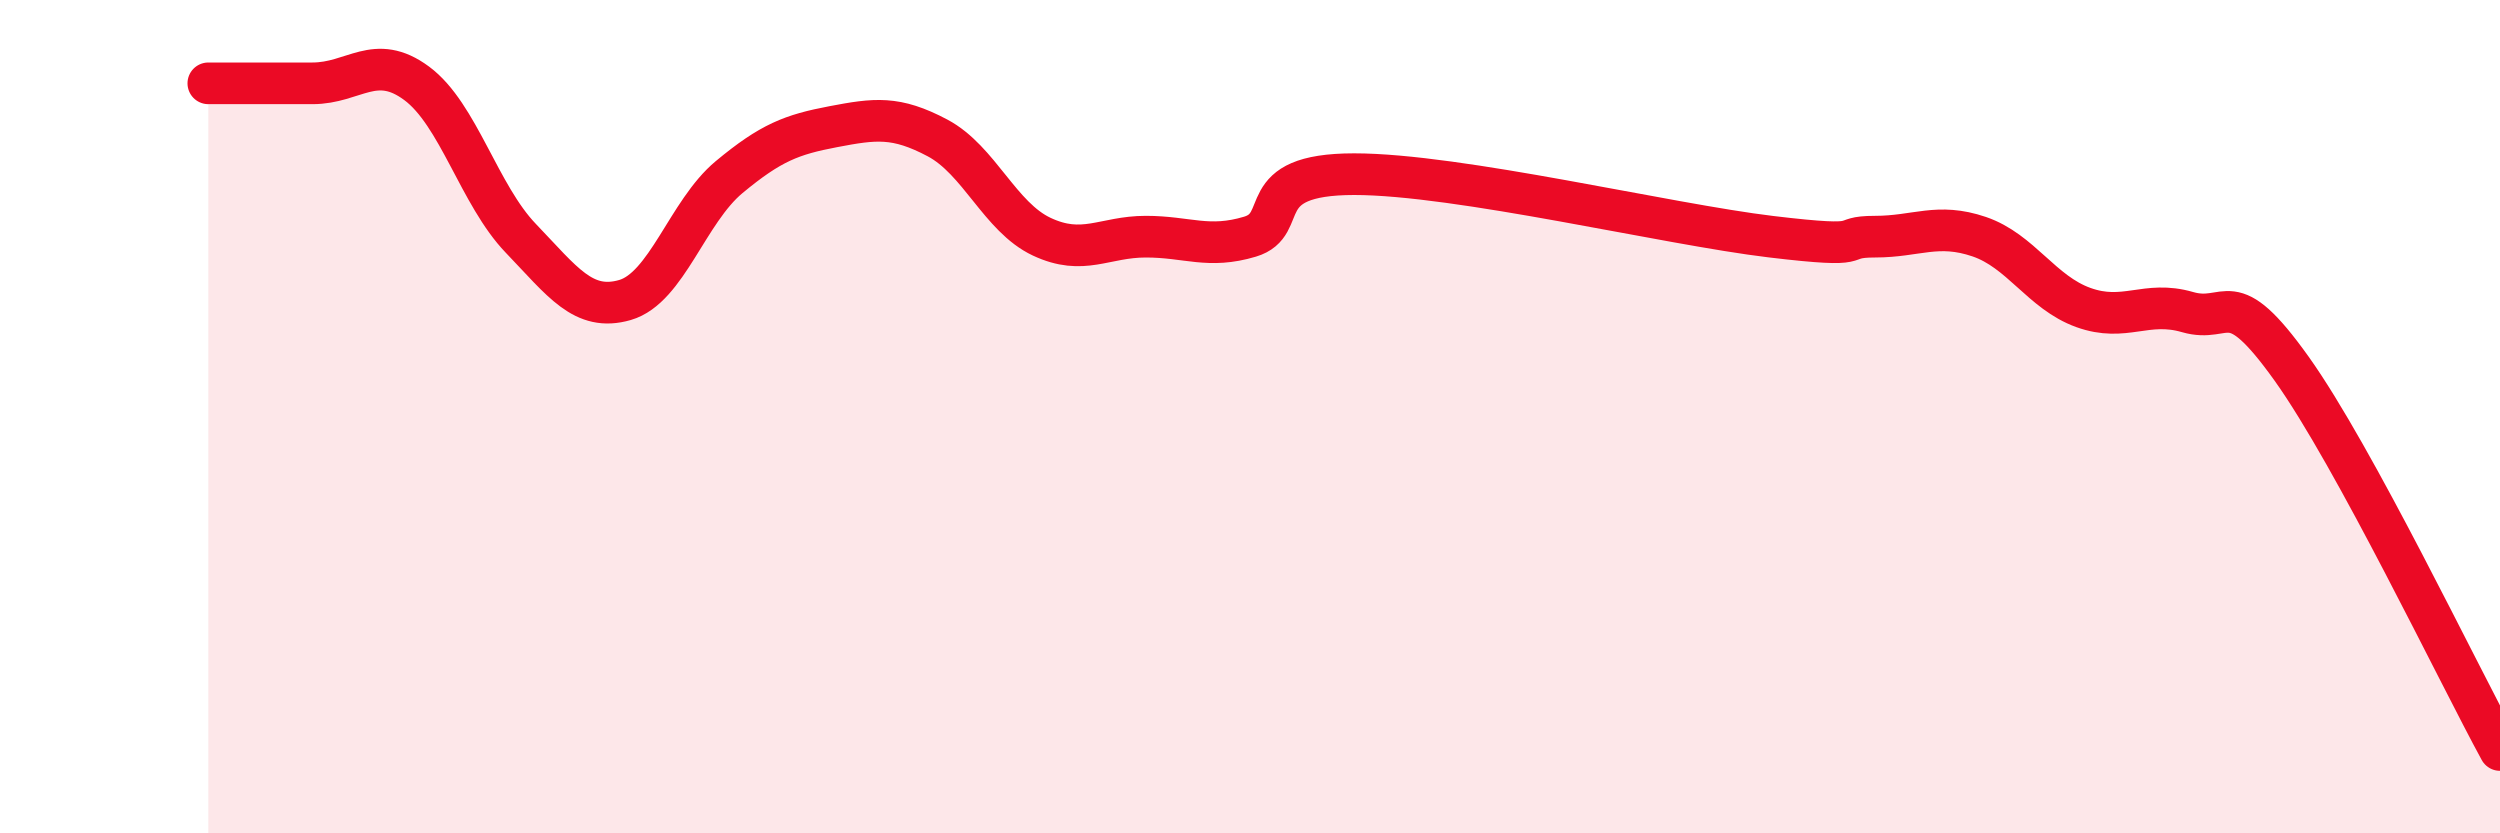 
    <svg width="60" height="20" viewBox="0 0 60 20" xmlns="http://www.w3.org/2000/svg">
      <path
        d="M 5,2 C 5.5,2 6.5,2 7.5,2 C 8.5,2 9,1.26 10,2 C 11,2.74 11.5,4.68 12.5,5.72 C 13.5,6.76 14,7.49 15,7.2 C 16,6.91 16.5,5.08 17.5,4.25 C 18.5,3.42 19,3.23 20,3.04 C 21,2.85 21.5,2.78 22.5,3.31 C 23.5,3.84 24,5.21 25,5.68 C 26,6.15 26.5,5.68 27.5,5.68 C 28.5,5.68 29,5.98 30,5.68 C 31,5.38 30,4.18 32.5,4.18 C 35,4.18 40,5.38 42.5,5.68 C 45,5.98 44,5.68 45,5.68 C 46,5.68 46.5,5.34 47.5,5.68 C 48.5,6.02 49,7.02 50,7.38 C 51,7.74 51.5,7.2 52.5,7.49 C 53.5,7.78 53.5,6.75 55,8.85 C 56.5,10.95 59,16.17 60,18L60 20L5 20Z"
        fill="#EB0A25"
        opacity="0.1"
        stroke-linecap="round"
        stroke-linejoin="round"
      />
      <path
        d="M 5,2 C 5.5,2 6.5,2 7.5,2 C 8.5,2 9,1.26 10,2 C 11,2.74 11.5,4.68 12.5,5.72 C 13.5,6.76 14,7.49 15,7.2 C 16,6.91 16.5,5.08 17.5,4.25 C 18.5,3.42 19,3.23 20,3.04 C 21,2.85 21.5,2.78 22.5,3.31 C 23.5,3.84 24,5.21 25,5.68 C 26,6.15 26.5,5.68 27.5,5.68 C 28.5,5.68 29,5.98 30,5.68 C 31,5.38 30,4.18 32.5,4.18 C 35,4.18 40,5.38 42.5,5.68 C 45,5.98 44,5.68 45,5.68 C 46,5.68 46.5,5.34 47.5,5.68 C 48.5,6.02 49,7.02 50,7.38 C 51,7.74 51.5,7.2 52.5,7.49 C 53.5,7.78 53.5,6.75 55,8.85 C 56.5,10.95 59,16.17 60,18"
        stroke="#EB0A25"
        stroke-width="1"
        fill="none"
        stroke-linecap="round"
        stroke-linejoin="round"
      />
    </svg>
  